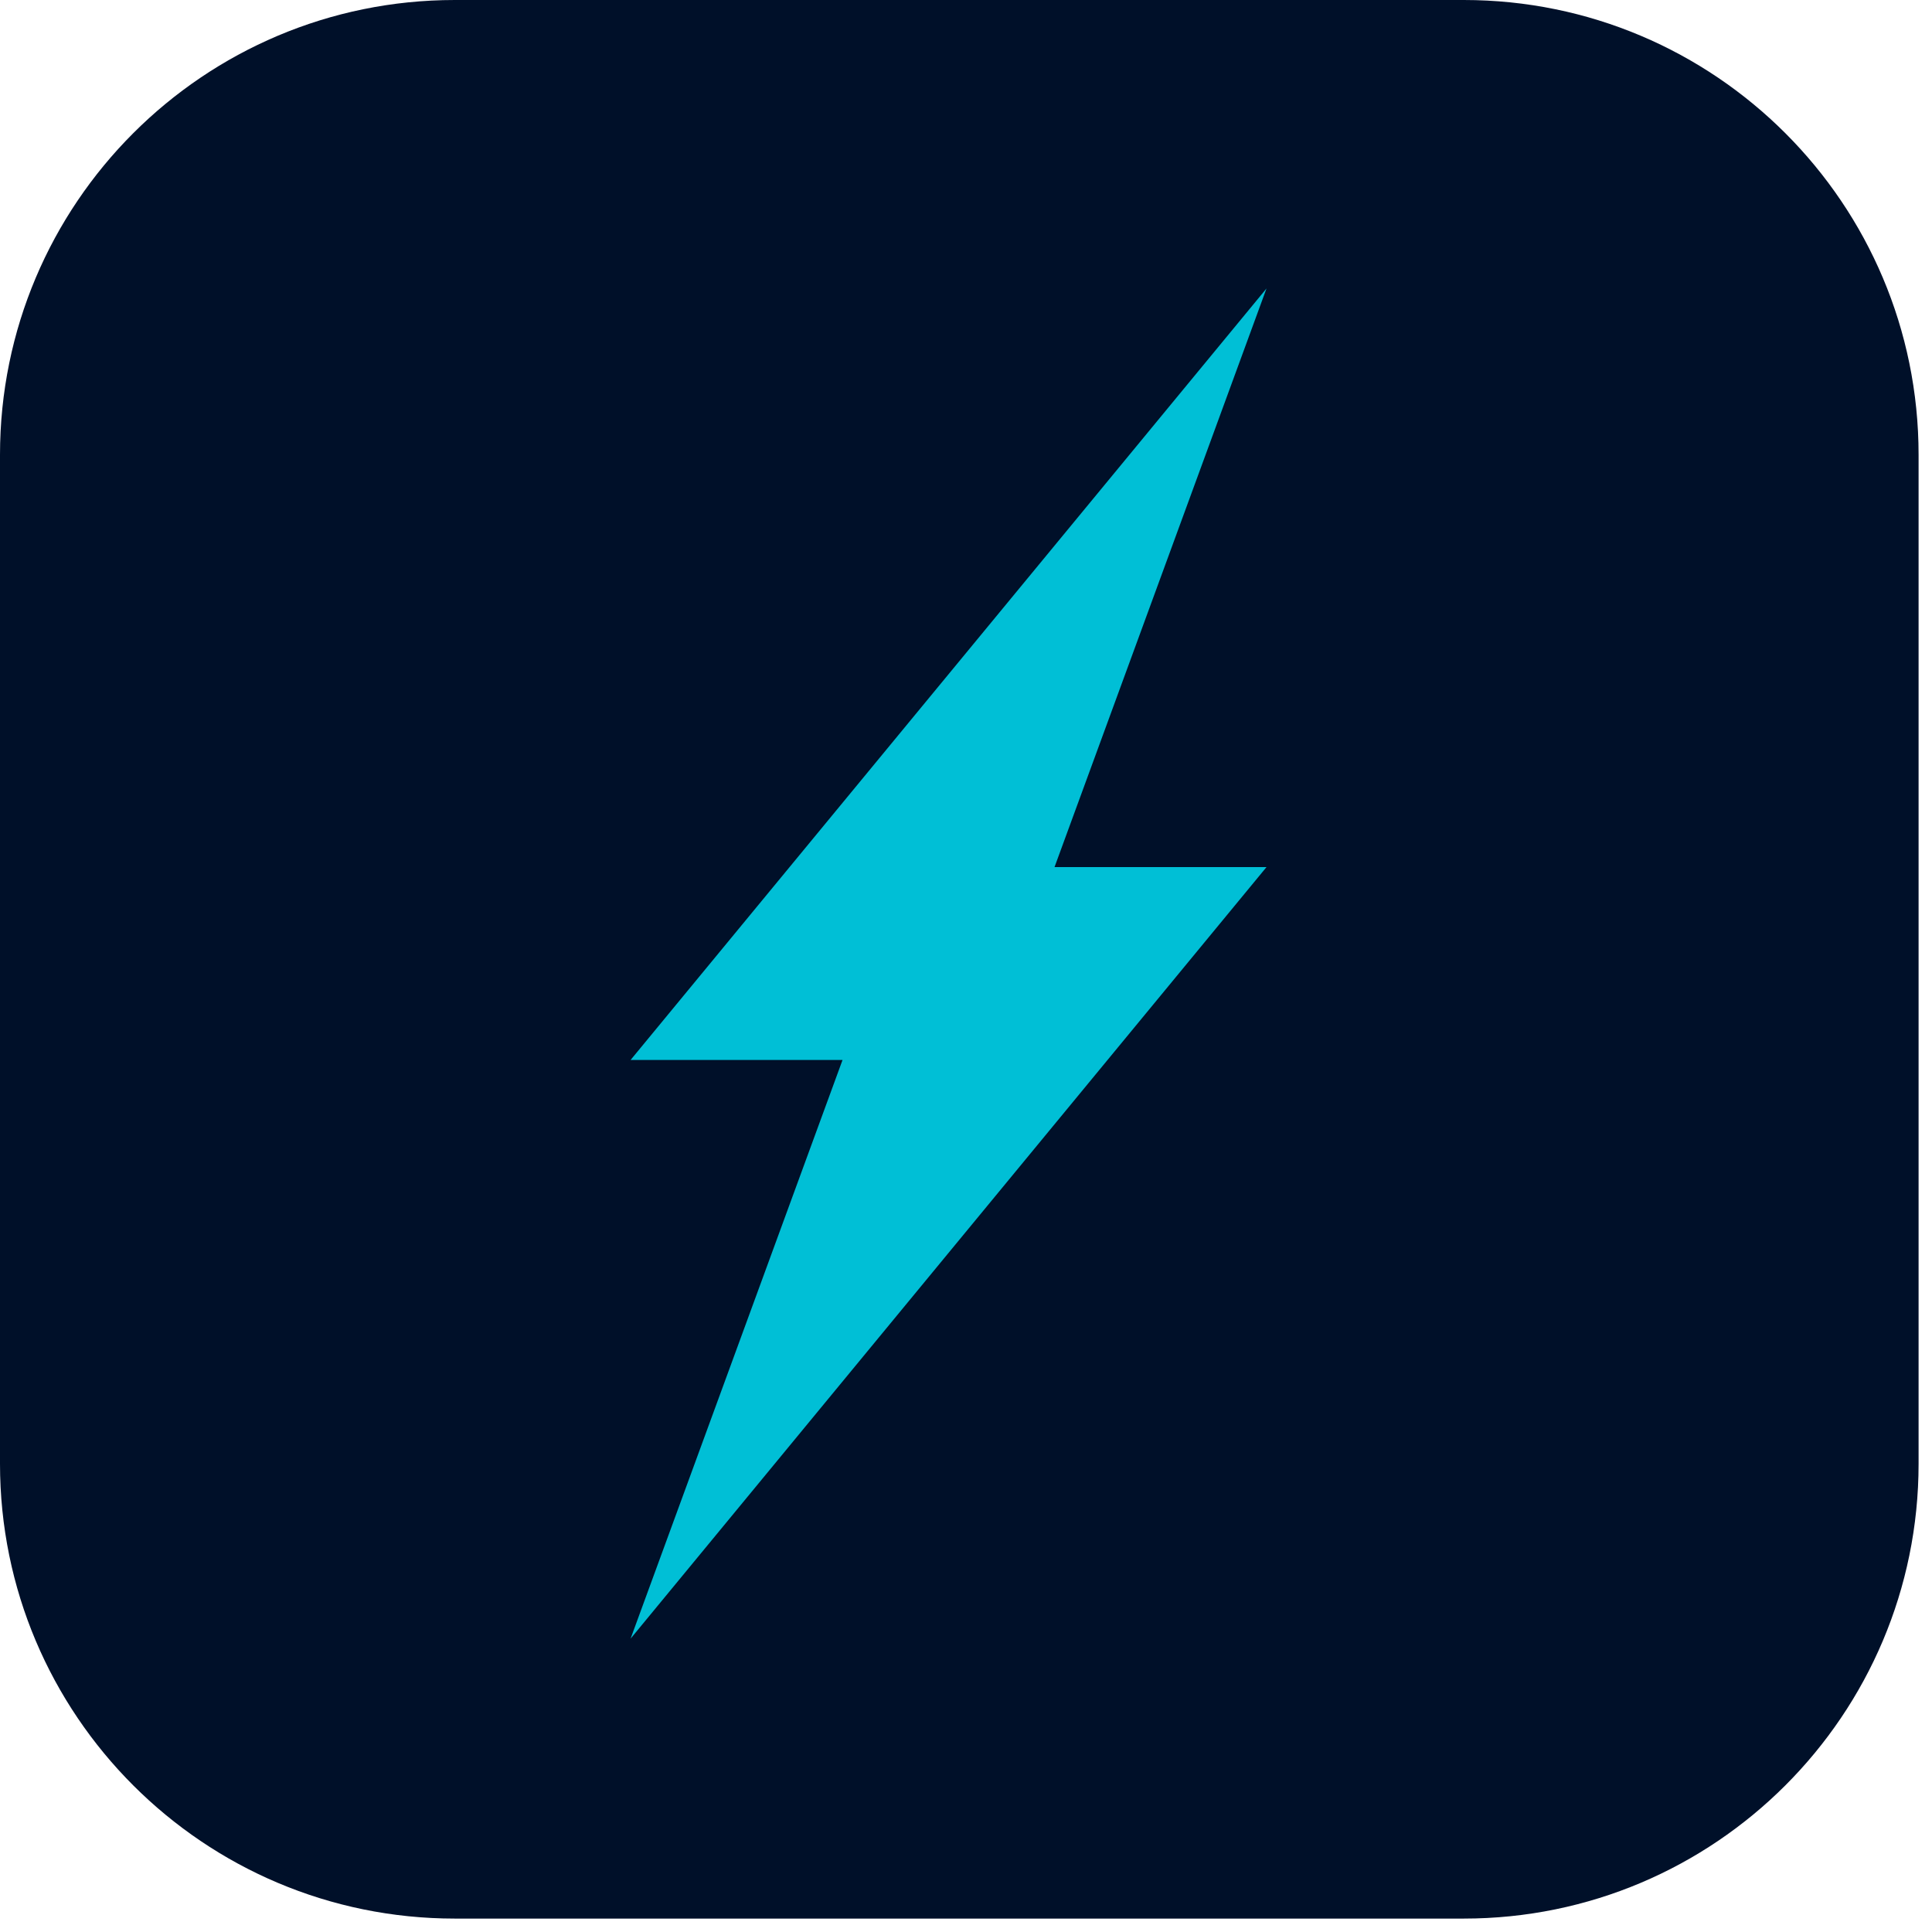 <svg xmlns="http://www.w3.org/2000/svg" width="72" height="72" viewBox="0 0 72 72" fill="none"><path d="M54.55 0H16.95C7.589 0 0 7.589 0 16.95V54.55C0 63.911 7.589 71.5 16.95 71.5H54.55C63.911 71.5 71.5 63.911 71.5 54.55V16.95C71.5 7.589 63.911 0 54.55 0Z" fill="#001029"></path><path d="M39.299 32.314H47.199L23.5 61.068L31.399 39.502H23.5L47.199 10.75L39.299 32.314Z" fill="#00BFD6"></path></svg>